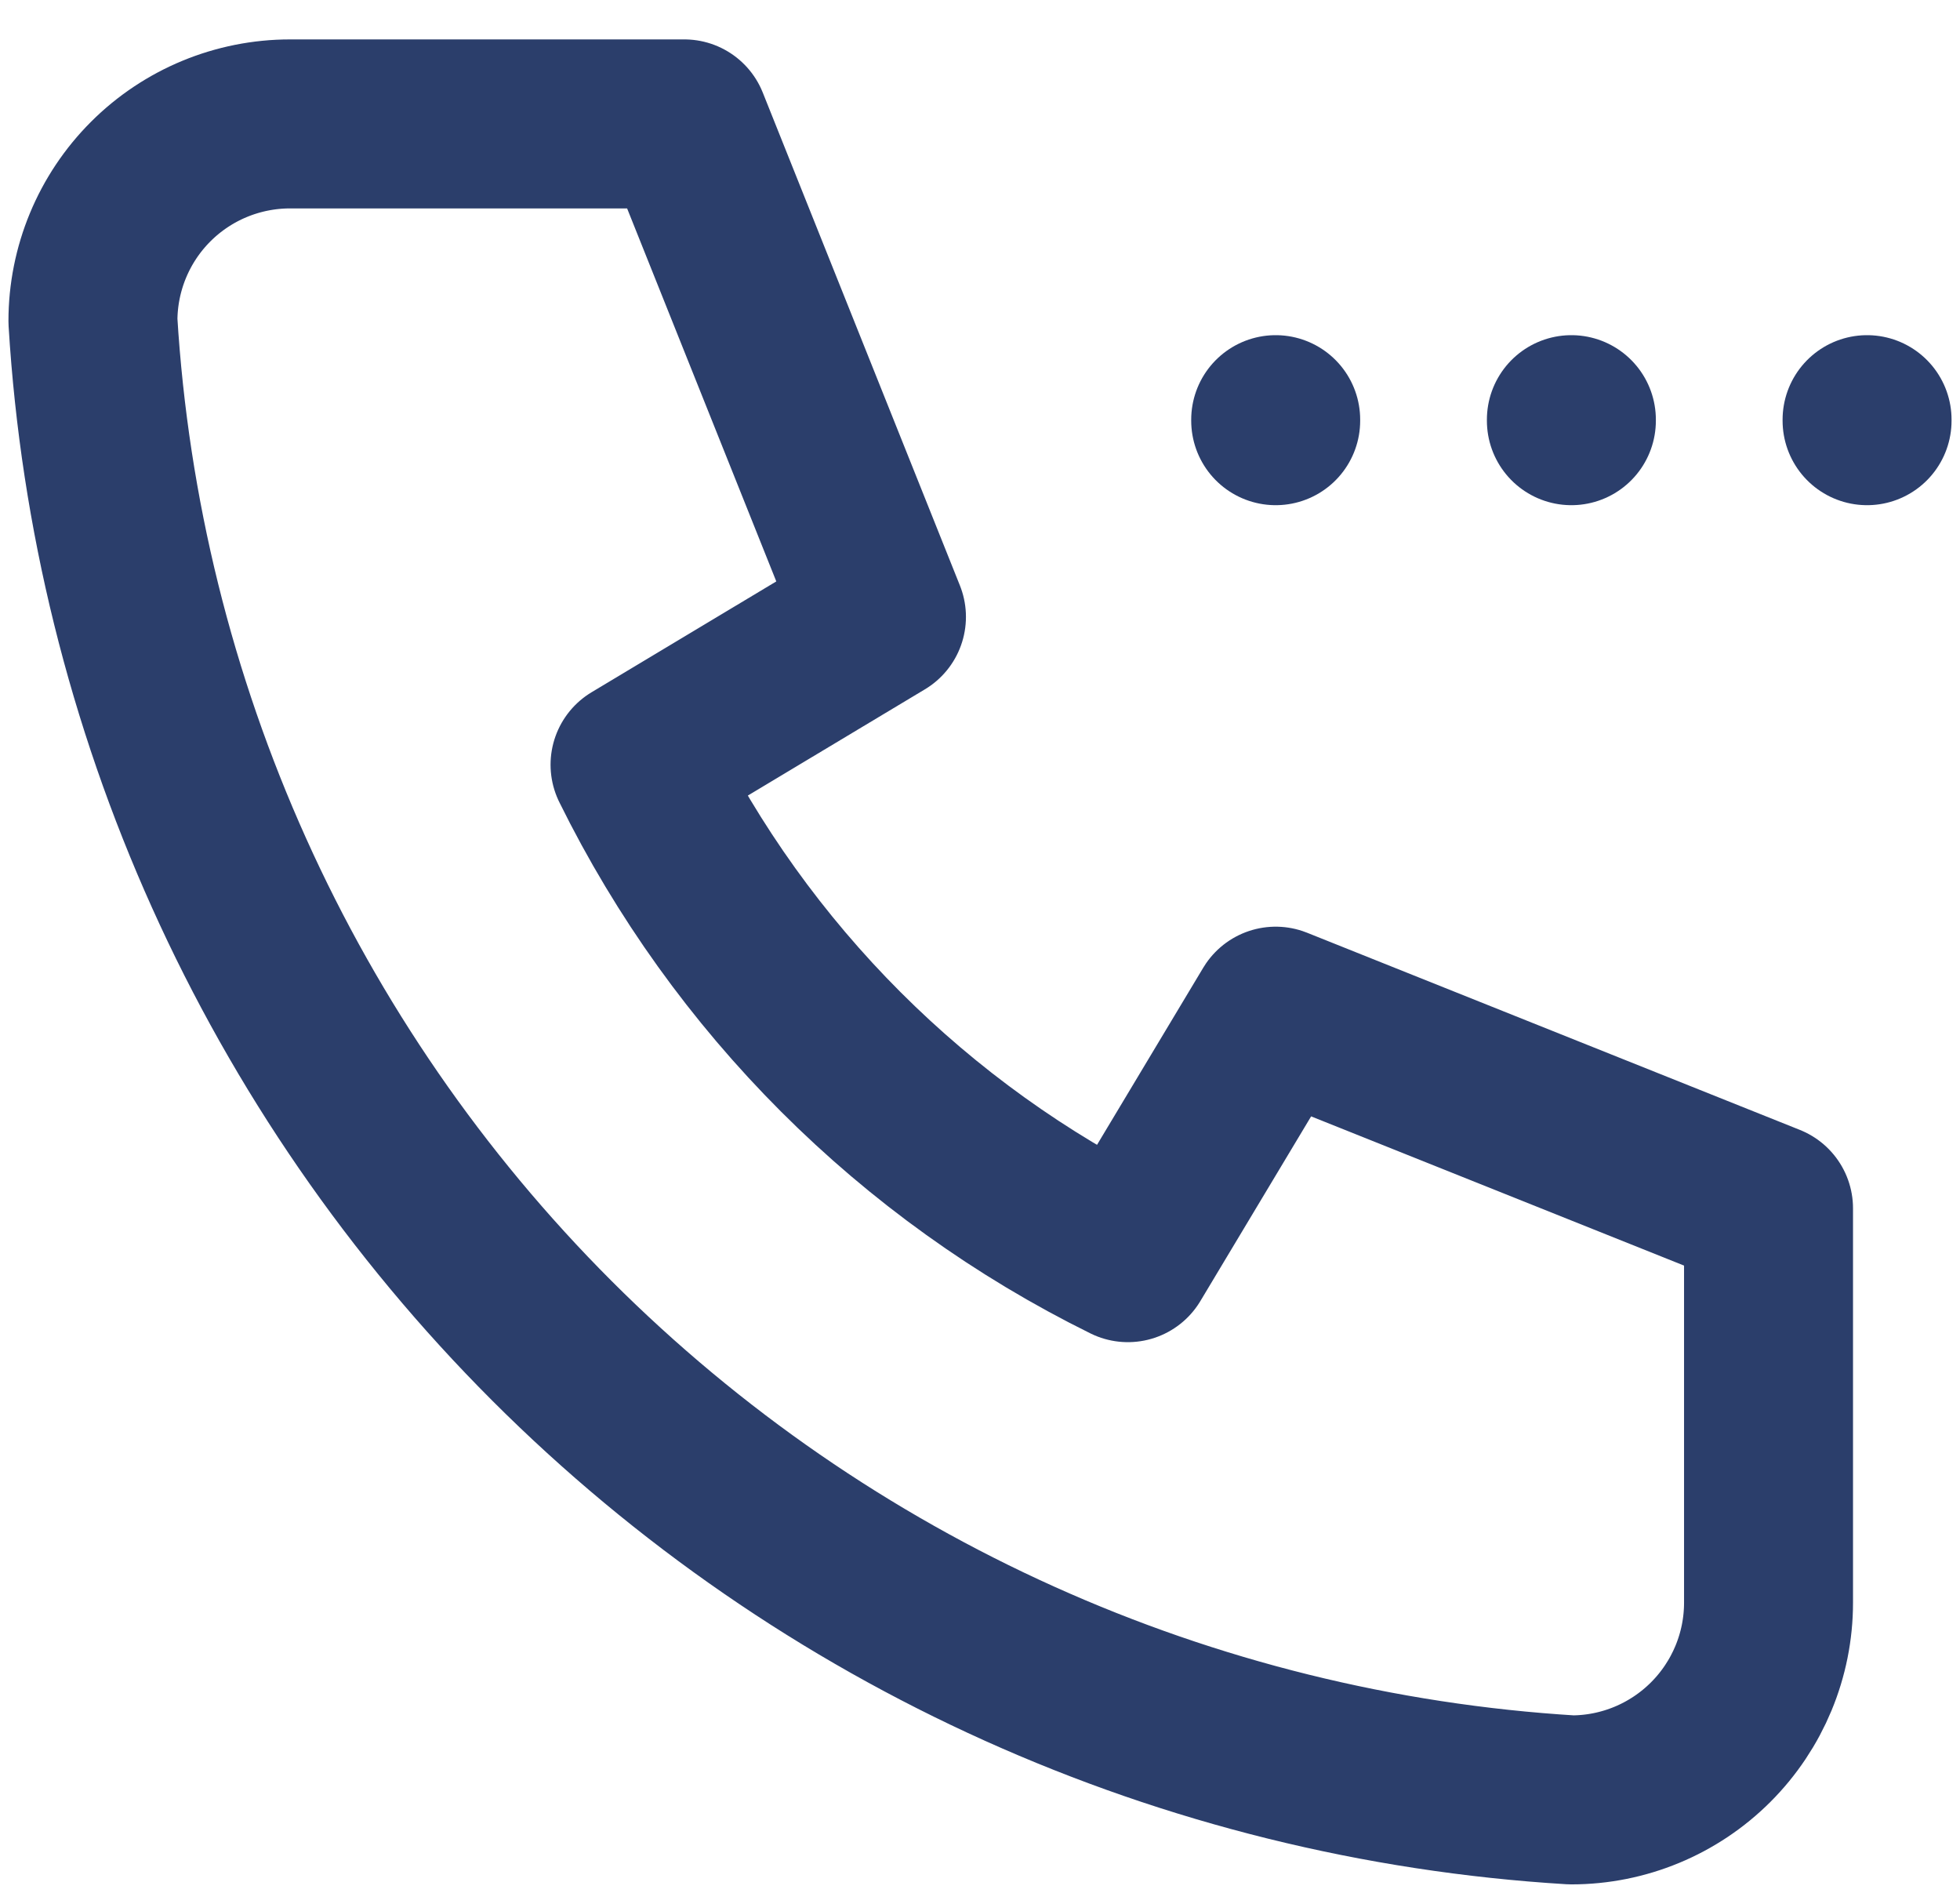 <svg width="29" height="28" viewBox="0 0 29 28" fill="none" xmlns="http://www.w3.org/2000/svg">
    <path d="M4.292 1.833H10.125L13.042 9.125L9.396 11.312C10.958 14.479 13.521 17.042 16.688 18.604L18.875 14.958L26.167 17.875V23.708C26.167 24.482 25.859 25.223 25.312 25.77C24.765 26.317 24.023 26.625 23.25 26.625C17.561 26.279 12.196 23.863 8.166 19.834C4.136 15.804 1.721 10.438 1.375 4.75C1.375 3.976 1.682 3.234 2.229 2.687C2.776 2.14 3.518 1.833 4.292 1.833" stroke="#2B3E6B" stroke-width="2.5" stroke-linecap="round" stroke-linejoin="round"/>
    <path d="M18.875 6.208V6.223" stroke="#2B3E6B" stroke-width="2.5" stroke-linecap="round" stroke-linejoin="round"/>
    <path d="M23.25 6.208V6.223" stroke="#2B3E6B" stroke-width="2.5" stroke-linecap="round" stroke-linejoin="round"/>
    <path d="M27.625 6.208V6.223" stroke="#2B3E6B" stroke-width="2.5" stroke-linecap="round" stroke-linejoin="round"/>
</svg>
